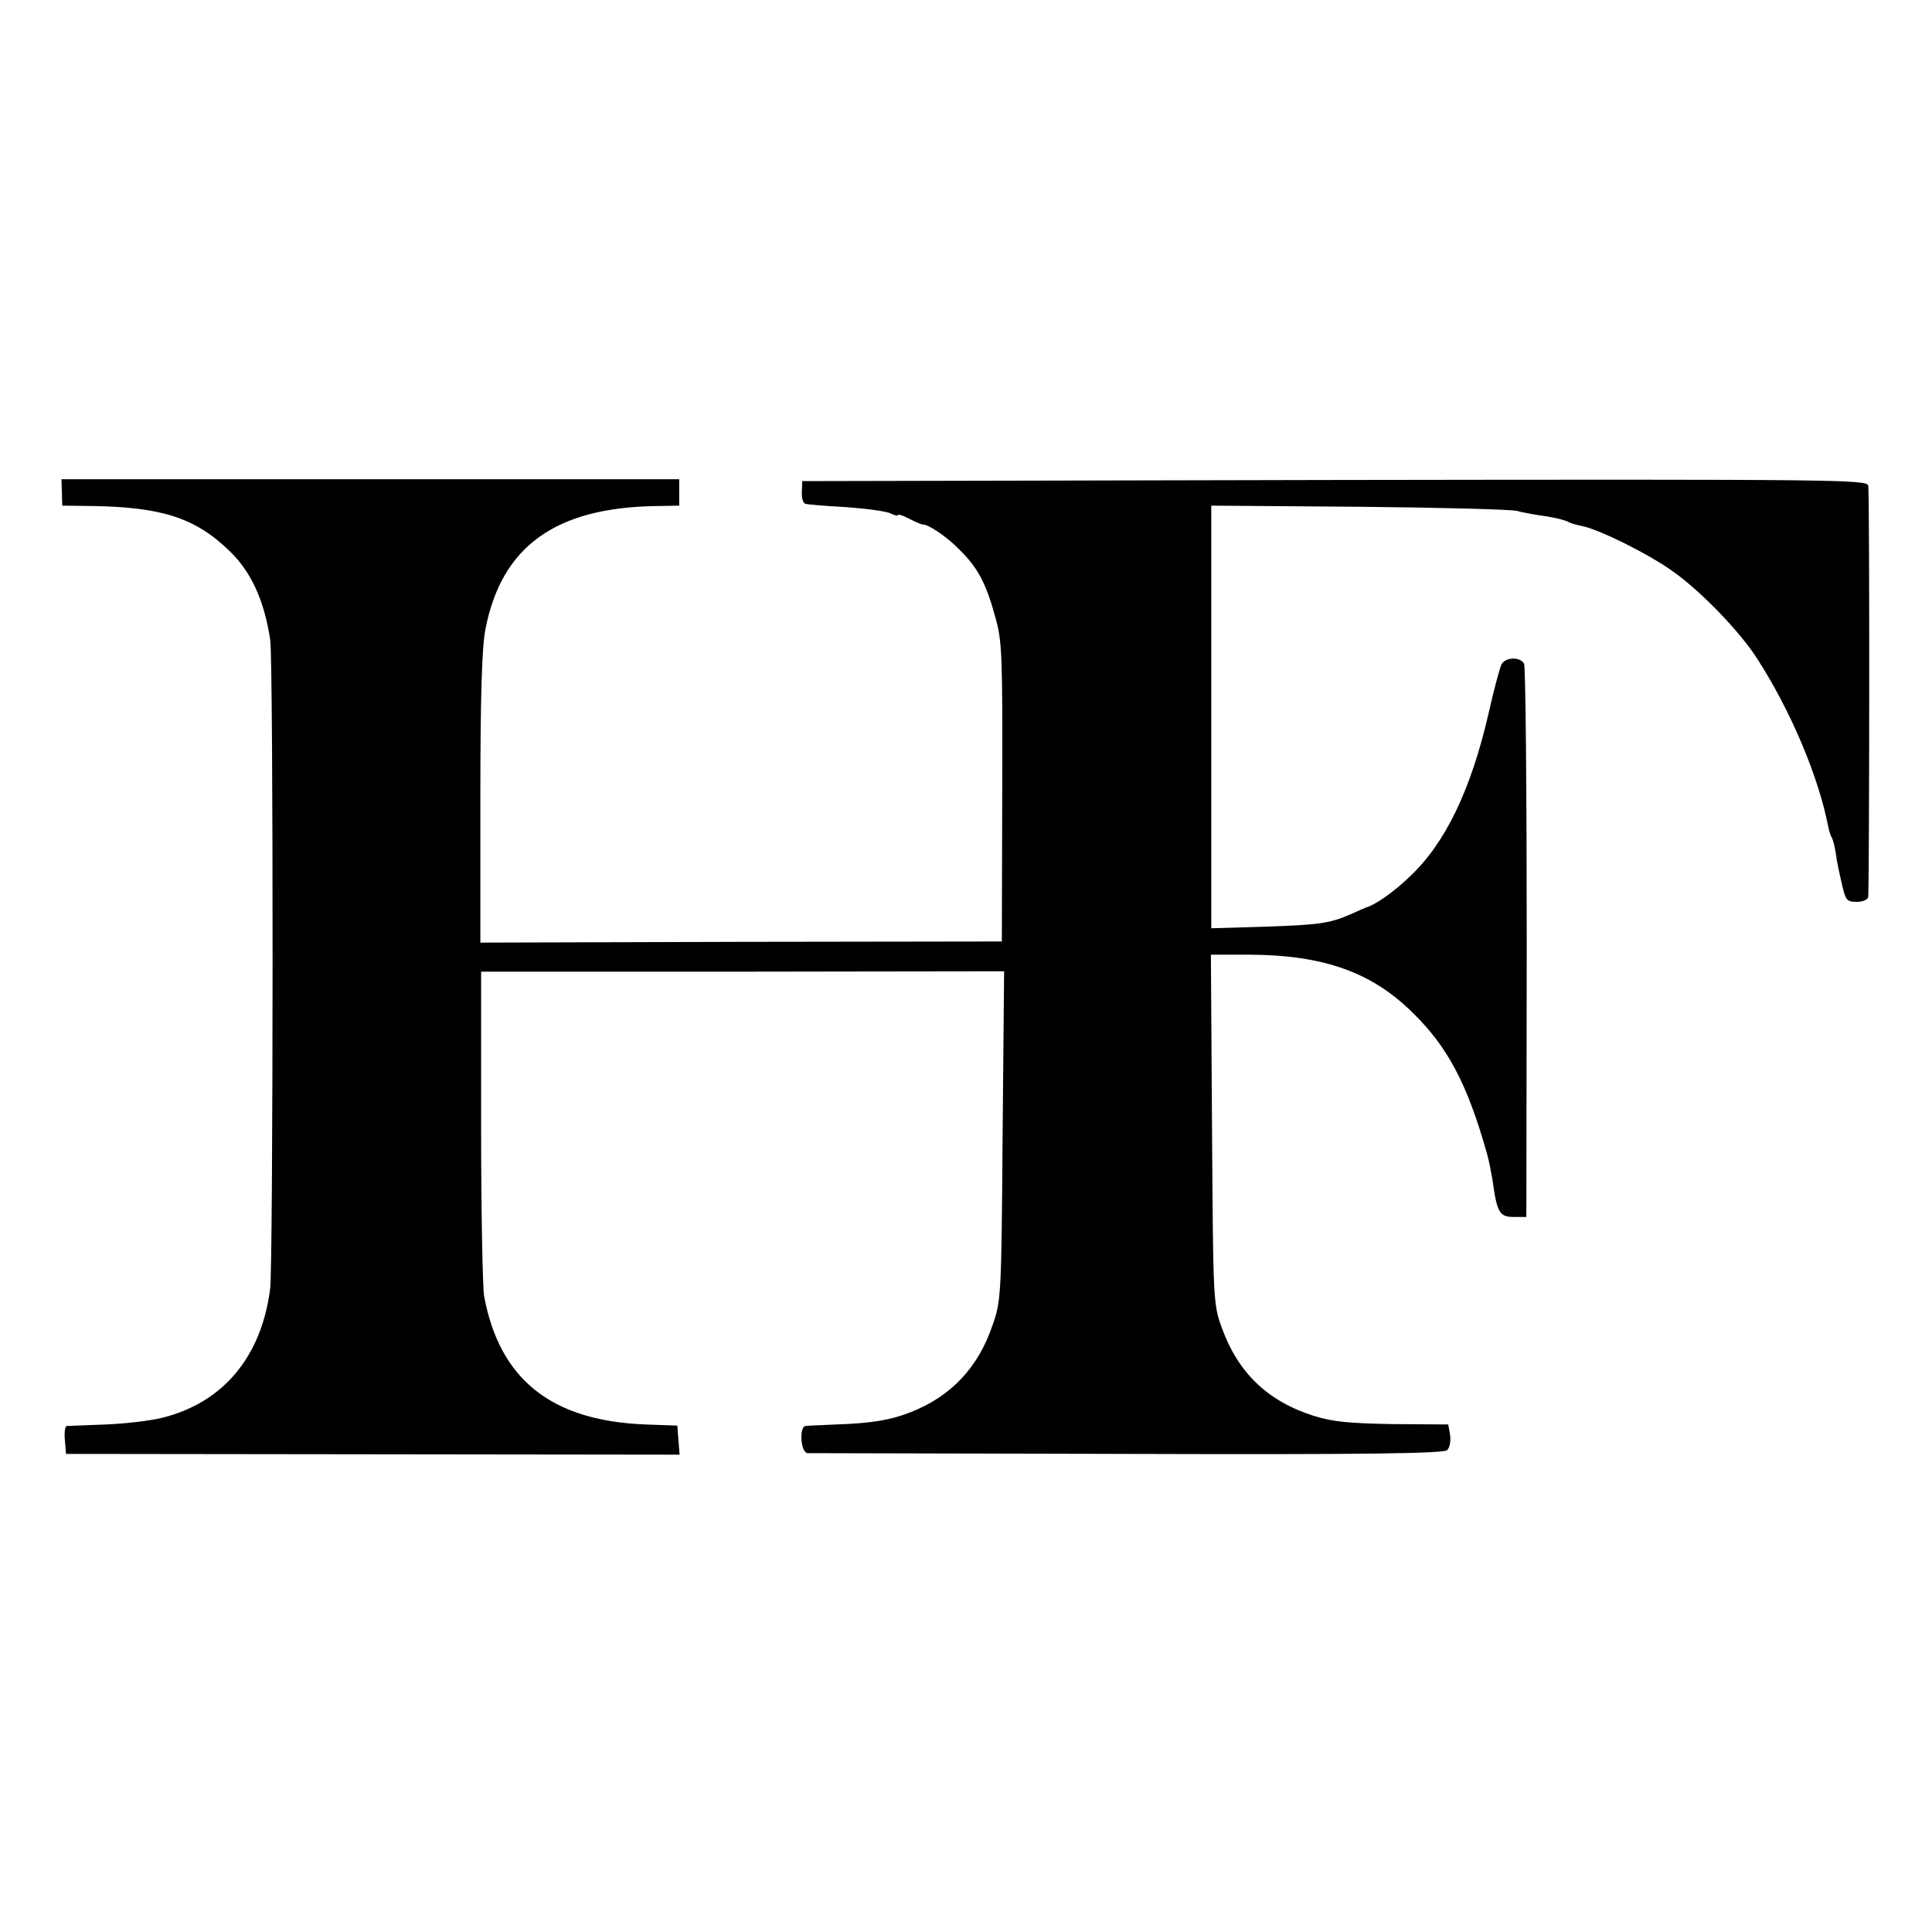 <?xml version="1.0" standalone="no"?>
<!DOCTYPE svg PUBLIC "-//W3C//DTD SVG 20010904//EN"
 "http://www.w3.org/TR/2001/REC-SVG-20010904/DTD/svg10.dtd">
<svg version="1.0" xmlns="http://www.w3.org/2000/svg"
 width="512pt" height="512pt" viewBox="0 0 512 512"
 preserveAspectRatio="xMidYMid meet">
<g transform="translate(0,512) scale(0.1,-0.1)"
fill="#000000" stroke="none">
<path d="M164 3815 l1 -35 80 -1 c183 -3 272 -31 362 -118 58 -55 93 -131 109
-236 9 -54 8 -1657 0 -1720 -23 -181 -125 -302 -285 -342 -31 -8 -99 -16 -151
-18 -52 -2 -99 -4 -103 -4 -5 -1 -7 -18 -5 -38 l3 -36 813 -1 813 -1 -3 38 -3
39 -85 3 c-249 10 -386 119 -427 340 -4 22 -8 225 -8 450 l0 410 693 0 693 1
-4 -436 c-3 -418 -4 -438 -26 -500 -38 -114 -111 -191 -219 -233 -51 -20 -102
-29 -197 -32 -38 -2 -75 -3 -80 -4 -18 -2 -13 -71 5 -72 8 0 390 -1 849 -2
622 -2 838 1 846 10 7 6 10 24 8 40 l-5 28 -146 1 c-117 2 -160 6 -211 22
-122 39 -200 114 -243 233 -23 63 -23 73 -26 527 l-3 462 103 0 c195 -1 323
-46 432 -154 92 -90 144 -187 196 -371 5 -16 11 -48 15 -70 12 -89 19 -100 56
-100 l34 0 1 725 c0 399 -3 732 -7 741 -10 19 -50 18 -60 -2 -4 -8 -20 -66
-34 -129 -47 -204 -115 -345 -209 -433 -42 -41 -93 -76 -116 -82 -3 -1 -21 -9
-41 -18 -55 -24 -82 -28 -231 -33 l-138 -4 0 560 0 560 393 -3 c215 -2 403 -7
417 -11 14 -4 39 -8 55 -11 40 -5 73 -13 83 -19 5 -3 20 -7 34 -10 44 -8 177
-74 241 -120 75 -53 179 -161 224 -232 89 -138 163 -314 188 -445 2 -10 6 -23
9 -28 3 -4 8 -23 11 -42 2 -19 10 -55 16 -81 10 -44 13 -48 40 -48 16 0 29 6
30 13 3 41 4 1075 0 1090 -3 16 -76 17 -1414 15 l-1411 -3 -1 -28 c-1 -16 3
-30 9 -32 6 -2 55 -6 109 -9 55 -4 107 -11 118 -17 10 -5 19 -7 19 -4 0 3 13
-1 30 -10 16 -8 32 -15 35 -15 15 1 64 -32 98 -67 48 -47 71 -90 95 -180 18
-62 19 -104 18 -463 l-1 -395 -691 -1 -691 -2 0 381 c0 266 4 400 13 447 42
222 186 326 457 329 l57 1 0 35 0 35 -819 0 -818 0 1 -35z"/>
</g>
</svg>
